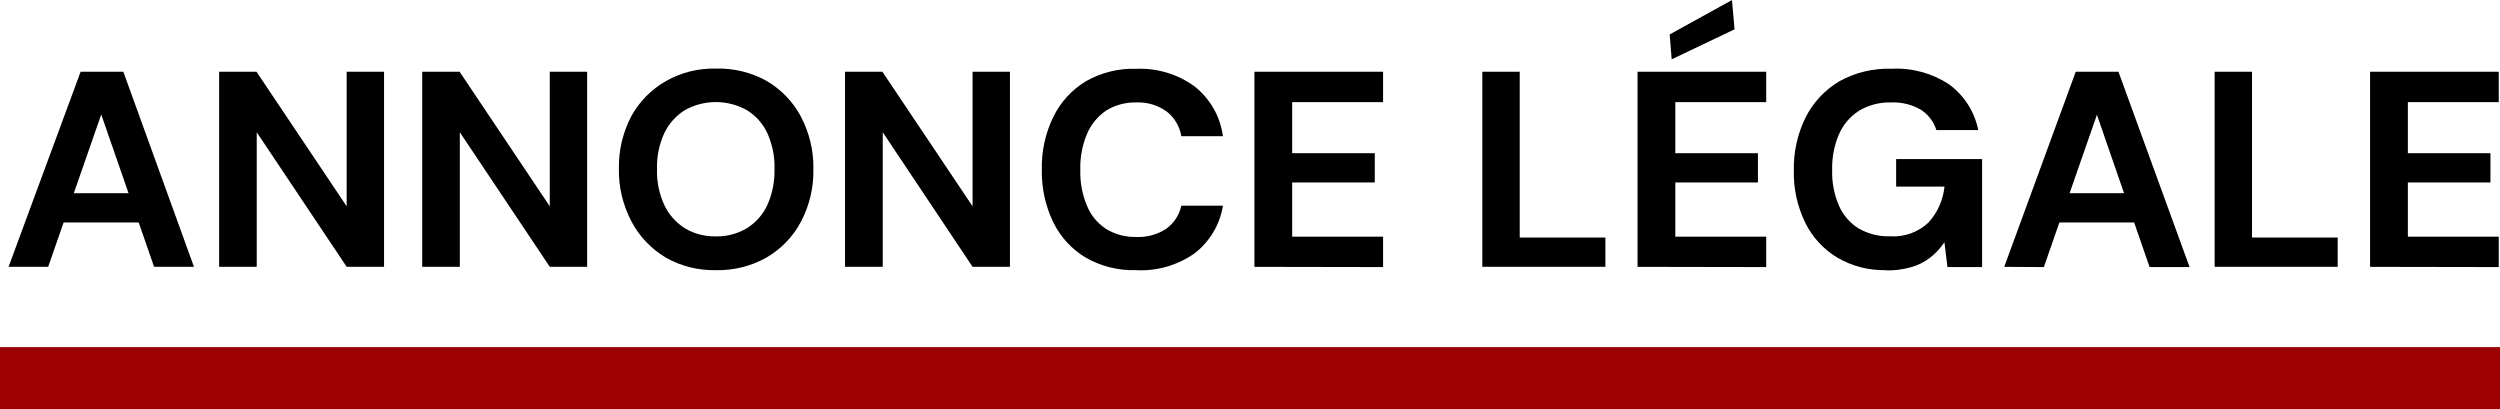 <?xml version="1.0" encoding="UTF-8"?>
<svg id="Capa_2" data-name="Capa 2" xmlns="http://www.w3.org/2000/svg" viewBox="0 0 440.05 72">
  <g id="Capa_1-2" data-name="Capa 1">
    <g>
      <path d="M1.51,46.96L14.19,12.63h7.52l12.43,34.33h-7.02l-9.3-26.81-9.34,26.81s-6.97,0-6.97,0ZM7.08,39.16l1.75-5.15h17.54l1.71,5.15H7.08Z"/>
      <path d="M38.57,46.96V12.63h6.58l15.87,23.68V12.63h6.58v34.33h-6.58l-15.83-23.68v23.68h-6.62Z"/>
      <path d="M74.32,46.96V12.63h6.58l15.87,23.68V12.63h6.58v34.33h-6.58l-15.83-23.68v23.68s-6.62,0-6.62,0Z"/>
      <path d="M126,47.55c-3.07.07-6.1-.68-8.77-2.19-2.59-1.53-4.71-3.75-6.1-6.42-1.49-2.85-2.26-6.03-2.19-9.25-.07-3.22.7-6.4,2.19-9.25,1.43-2.59,3.53-4.71,6.1-6.18,2.67-1.51,5.7-2.26,8.77-2.19,3.14-.09,6.23.66,8.97,2.19,2.54,1.49,4.63,3.66,6.01,6.27,1.49,2.85,2.26,6.03,2.19,9.25.07,3.22-.68,6.4-2.19,9.25-1.38,2.61-3.46,4.78-6.01,6.27-2.74,1.56-5.83,2.32-8.97,2.26ZM126,41.61c1.93.04,3.84-.46,5.48-1.45,1.58-.99,2.83-2.41,3.6-4.1.88-1.97,1.29-4.12,1.25-6.29.07-2.17-.37-4.32-1.25-6.31-.77-1.67-2.02-3.09-3.6-4.06-3.4-1.91-7.56-1.91-10.96,0-1.56.99-2.81,2.39-3.6,4.06-.9,1.97-1.34,4.14-1.27,6.31-.07,2.17.37,4.32,1.27,6.29.79,1.69,2.04,3.11,3.6,4.1,1.64.99,3.55,1.49,5.48,1.45Z"/>
      <path d="M148.74,46.96V12.63h6.58l15.87,23.68V12.63h6.58v34.33h-6.58l-15.81-23.68v23.68h-6.64Z"/>
      <path d="M200.02,47.55c-3.11.11-6.18-.66-8.88-2.19-2.48-1.47-4.47-3.64-5.74-6.23-1.4-2.89-2.08-6.07-2.02-9.27-.07-3.2.61-6.38,2.02-9.27,1.27-2.61,3.27-4.8,5.74-6.29,2.7-1.53,5.77-2.3,8.88-2.19,3.66-.15,7.28.94,10.24,3.09,2.74,2.17,4.54,5.31,5,8.77h-7.32c-.29-1.73-1.23-3.31-2.63-4.38-1.56-1.1-3.42-1.64-5.33-1.56-1.86-.04-3.73.46-5.31,1.45-1.49,1.03-2.65,2.46-3.35,4.12-.83,2-1.23,4.14-1.16,6.31-.07,2.15.33,4.3,1.16,6.29.68,1.67,1.84,3.09,3.35,4.08,1.6.99,3.44,1.47,5.31,1.43,1.89.09,3.73-.42,5.31-1.45,1.36-.99,2.3-2.43,2.65-4.06h7.32c-.53,3.33-2.32,6.34-5,8.4-2.98,2.1-6.6,3.14-10.24,2.96Z"/>
      <path d="M220.8,46.96V12.63h22.65v5.35h-16v8.99h14.54v5.15h-14.54v9.54h16v5.35s-22.65-.04-22.65-.04Z"/>
      <path d="M260.92,46.96V12.63h6.58v29.18h15.08v5.15s-21.66,0-21.66,0Z"/>
      <path d="M288.24,46.96V12.63h22.65v5.35h-16v8.99h14.54v5.15h-14.54v9.54h16v5.35s-22.65-.04-22.65-.04ZM294.25,10.44l-.35-4.38,10.96-6.05.46,5.15-11.07,5.28Z"/>
      <path d="M331.96,47.55c-2.98.07-5.94-.68-8.53-2.19-2.43-1.45-4.41-3.6-5.66-6.14-1.4-2.87-2.1-6.03-2.02-9.21-.07-3.24.64-6.45,2.08-9.36,1.34-2.65,3.42-4.85,5.96-6.36,2.83-1.56,6.01-2.3,9.23-2.19,3.55-.18,7.06.79,10.02,2.72,2.67,1.95,4.52,4.82,5.17,8.07h-7.37c-.46-1.47-1.43-2.74-2.72-3.57-1.58-.92-3.38-1.36-5.2-1.29-2-.07-3.97.44-5.7,1.47-1.56.99-2.76,2.41-3.51,4.1-.86,2-1.27,4.17-1.21,6.34-.07,2.17.35,4.34,1.23,6.34.72,1.64,1.95,3.03,3.49,3.97,1.64.92,3.53,1.4,5.42,1.34,2.52.18,5-.7,6.82-2.43,1.6-1.75,2.57-3.97,2.81-6.31h-8.51v-4.85h15.13v19.01h-6.1l-.53-4.38c-.68,1.03-1.53,1.95-2.52,2.72s-2.13,1.34-3.33,1.67c-1.45.42-2.96.61-4.47.57h0Z"/>
      <path d="M352.79,46.96l12.58-34.33h7.52l12.52,34.38h-7.04l-9.27-26.81-9.34,26.81-6.97-.04h0ZM358.4,39.16l1.78-5.15h17.54l1.71,5.15h-21.03Z"/>
      <path d="M389.82,46.96V12.63h6.58v29.18h15.08v5.15s-21.66,0-21.66,0Z"/>
      <path d="M417.18,46.96V12.63h22.65v5.35h-16v8.99h14.54v5.15h-14.54v9.54h16v5.35s-22.65-.04-22.65-.04Z"/>
      <rect y="61.1" width="440.05" height="10.9" fill="#9c0000"/>
    </g>
  </g>
</svg>